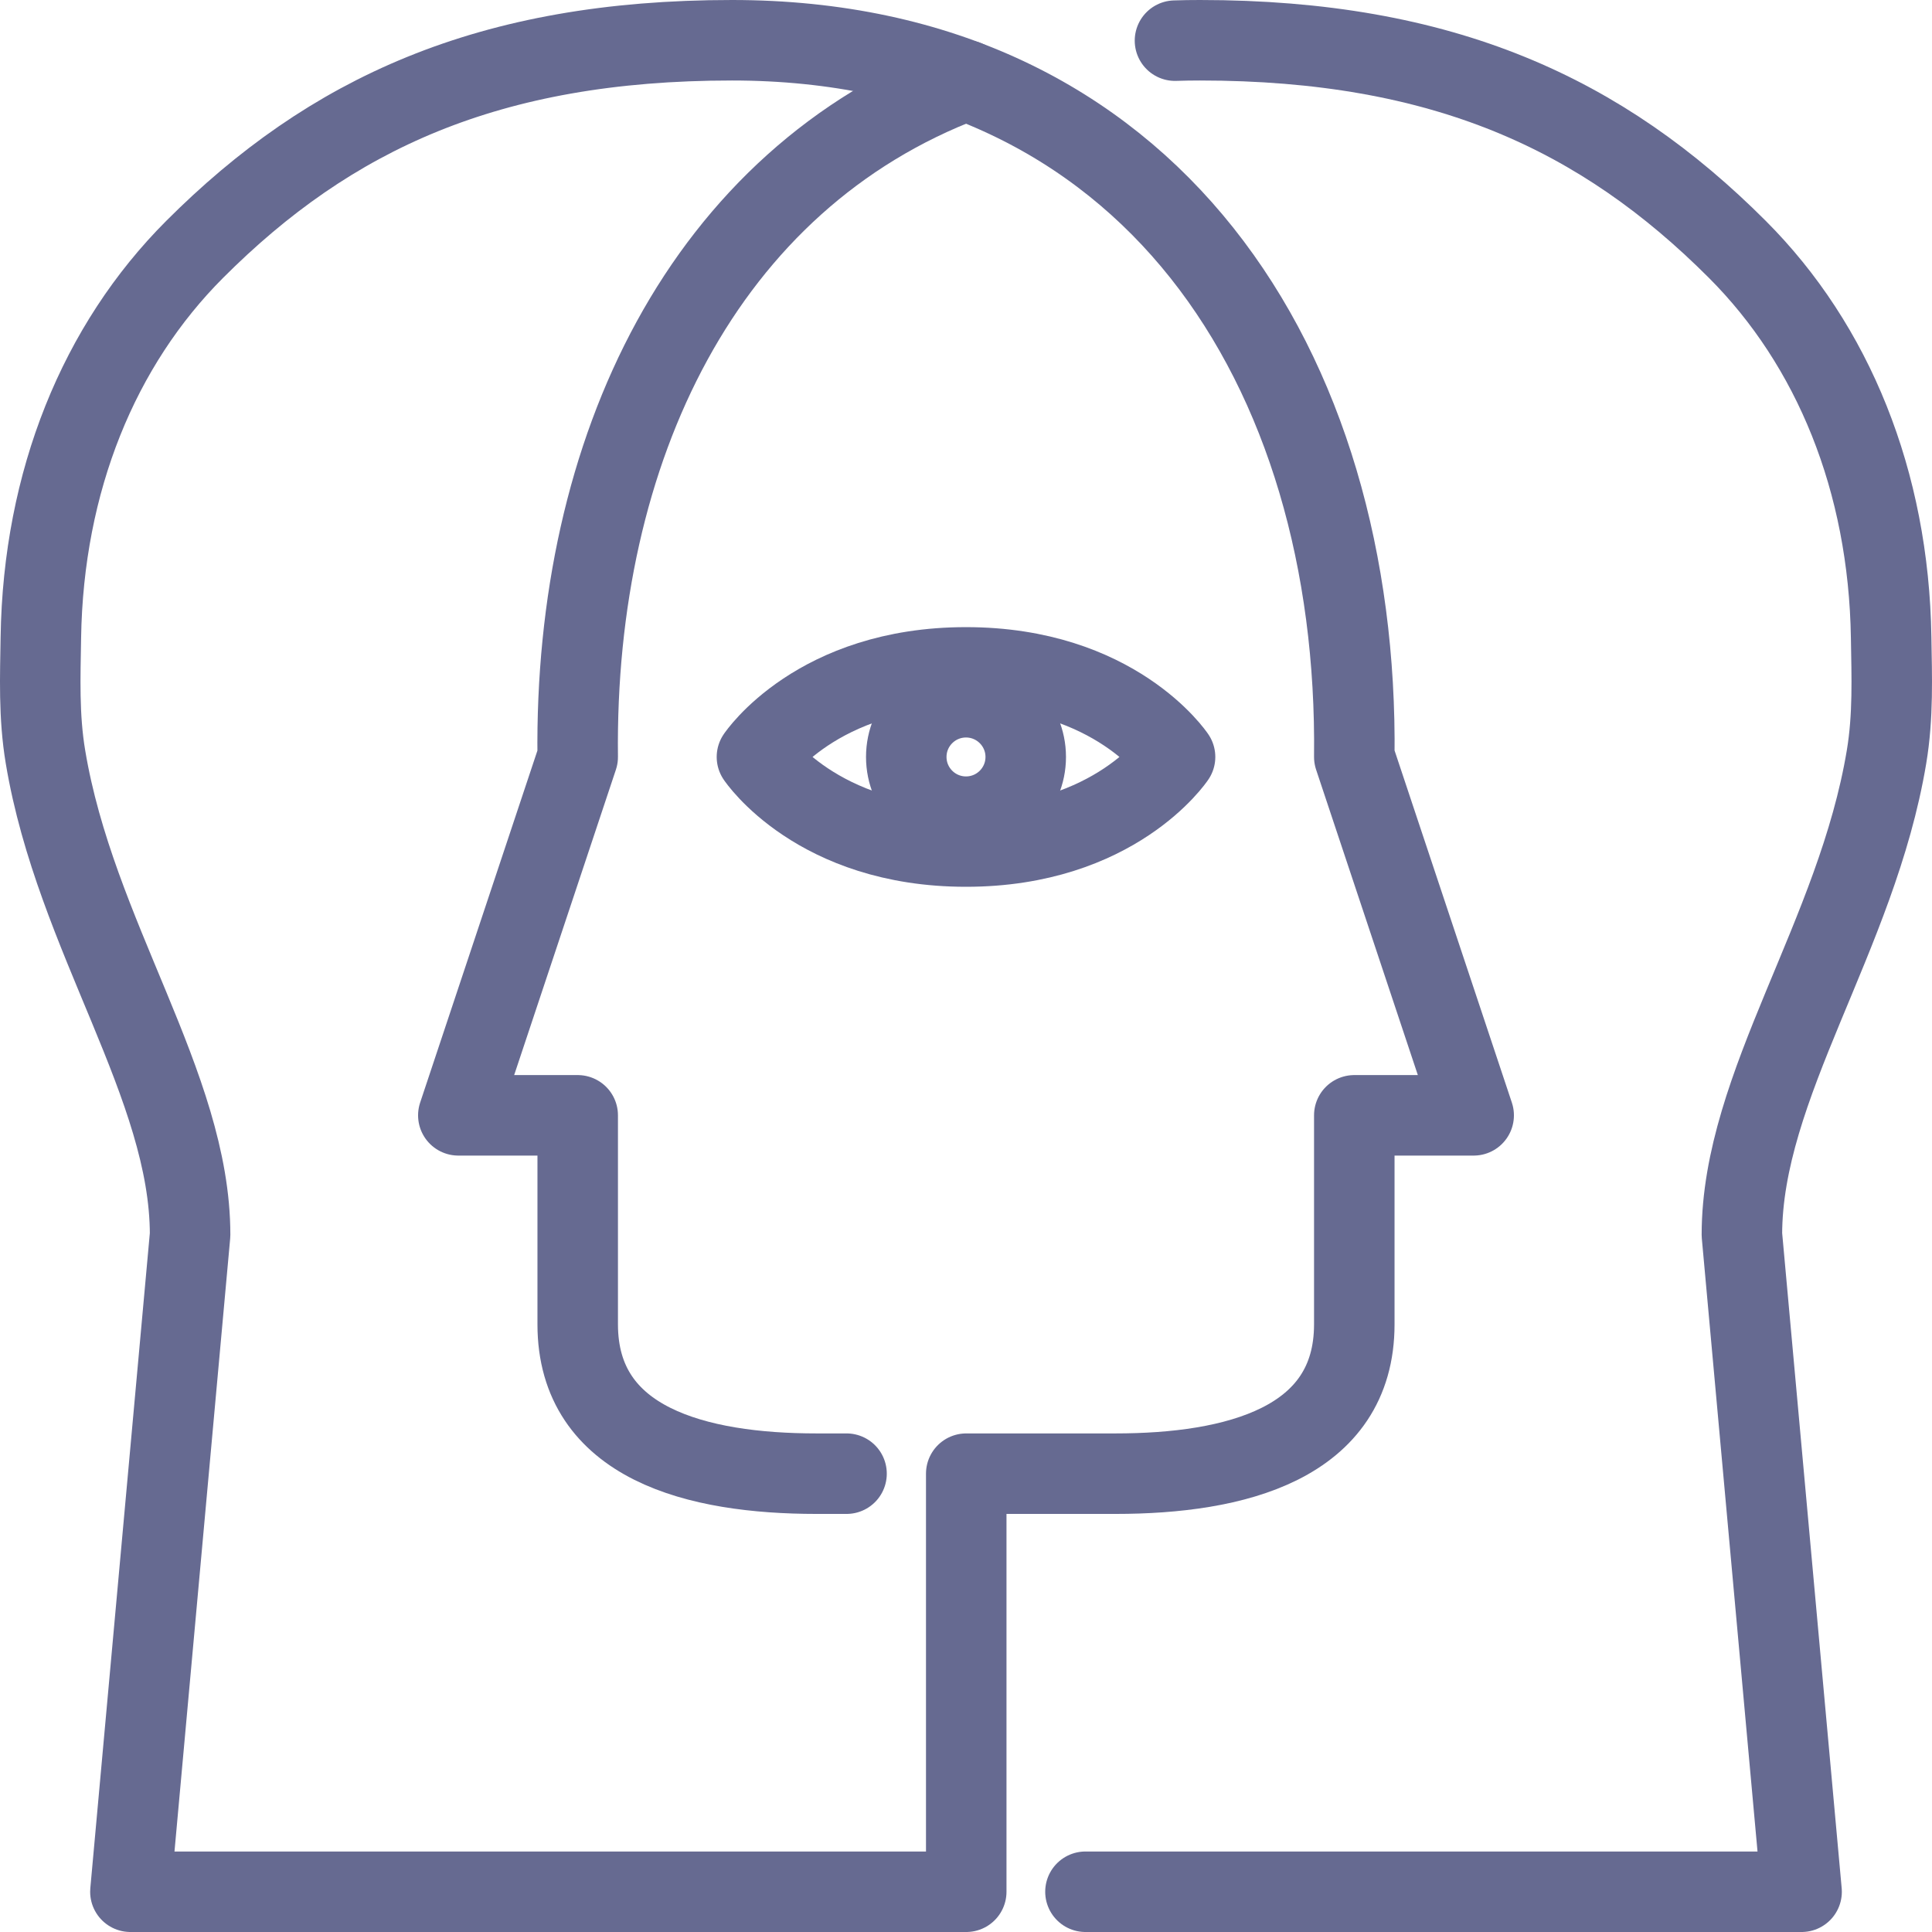<?xml version="1.0" encoding="UTF-8"?>
<svg width="48px" height="48px" viewBox="0 0 48 48" version="1.1" xmlns="http://www.w3.org/2000/svg" xmlns:xlink="http://www.w3.org/1999/xlink">
    <title>Diverse Perspectives</title>
    <g id="Design" stroke="none" stroke-width="1" fill="none" fill-rule="evenodd" stroke-linecap="round" stroke-linejoin="round">
        <g id="contact-ui-copy" transform="translate(-849, -1059)" stroke="#666A91" stroke-width="2">
            <g id="Diverse-Perspectives" transform="translate(850, 1060)">
                <path d="M0.13,17.806 C-0.04,16.791 0,15.8 0.015,14.839 C0.075,10.951 1.459,7.573 3.838,5.194 C7.195,1.835 11.131,0 17.187,0 C27.595,0 32.761,8.161 32.647,17.806 L35.613,26.71 L32.647,26.71 L32.647,31.903 C32.647,34.871 29.68,35.613 26.714,35.613 L23.006,35.613 L23.006,46 L2.24,46 L3.723,29.677 C3.723,25.968 0.872,22.258 0.13,17.806 Z" id="Stroke-1"></path>
                <path d="M23,0.999 C16.485,3.459 13.263,10.167 13.353,17.807 L10.387,26.71 L13.353,26.71 L13.353,31.903 C13.353,34.871 16.32,35.613 19.286,35.613 L20.032,35.613" id="Stroke-3"></path>
                <path d="M25.968,46 L43.76,46 L42.277,29.677 C42.277,25.968 45.128,22.258 45.87,17.806 C46.04,16.791 46,15.8 45.985,14.839 C45.925,10.951 44.541,7.573 42.162,5.194 C38.805,1.835 34.869,0 28.813,0 C28.604,0 28.397,0.003 28.192,0.01" id="Stroke-5"></path>
                <path d="M28.194,17.806 C28.194,17.806 26.71,15.581 23,15.581 C19.29,15.581 17.806,17.806 17.806,17.806 C17.806,17.806 19.29,20.032 23,20.032 C26.71,20.032 28.194,17.806 28.194,17.806 Z" id="Stroke-7"></path>
                <path d="M24.484,17.806 C24.484,18.626 23.819,19.29 23,19.29 C22.181,19.29 21.516,18.626 21.516,17.806 C21.516,16.987 22.181,16.323 23,16.323 C23.819,16.323 24.484,16.987 24.484,17.806 Z" id="Stroke-9"></path>
            </g>
        </g>
    </g>
</svg>